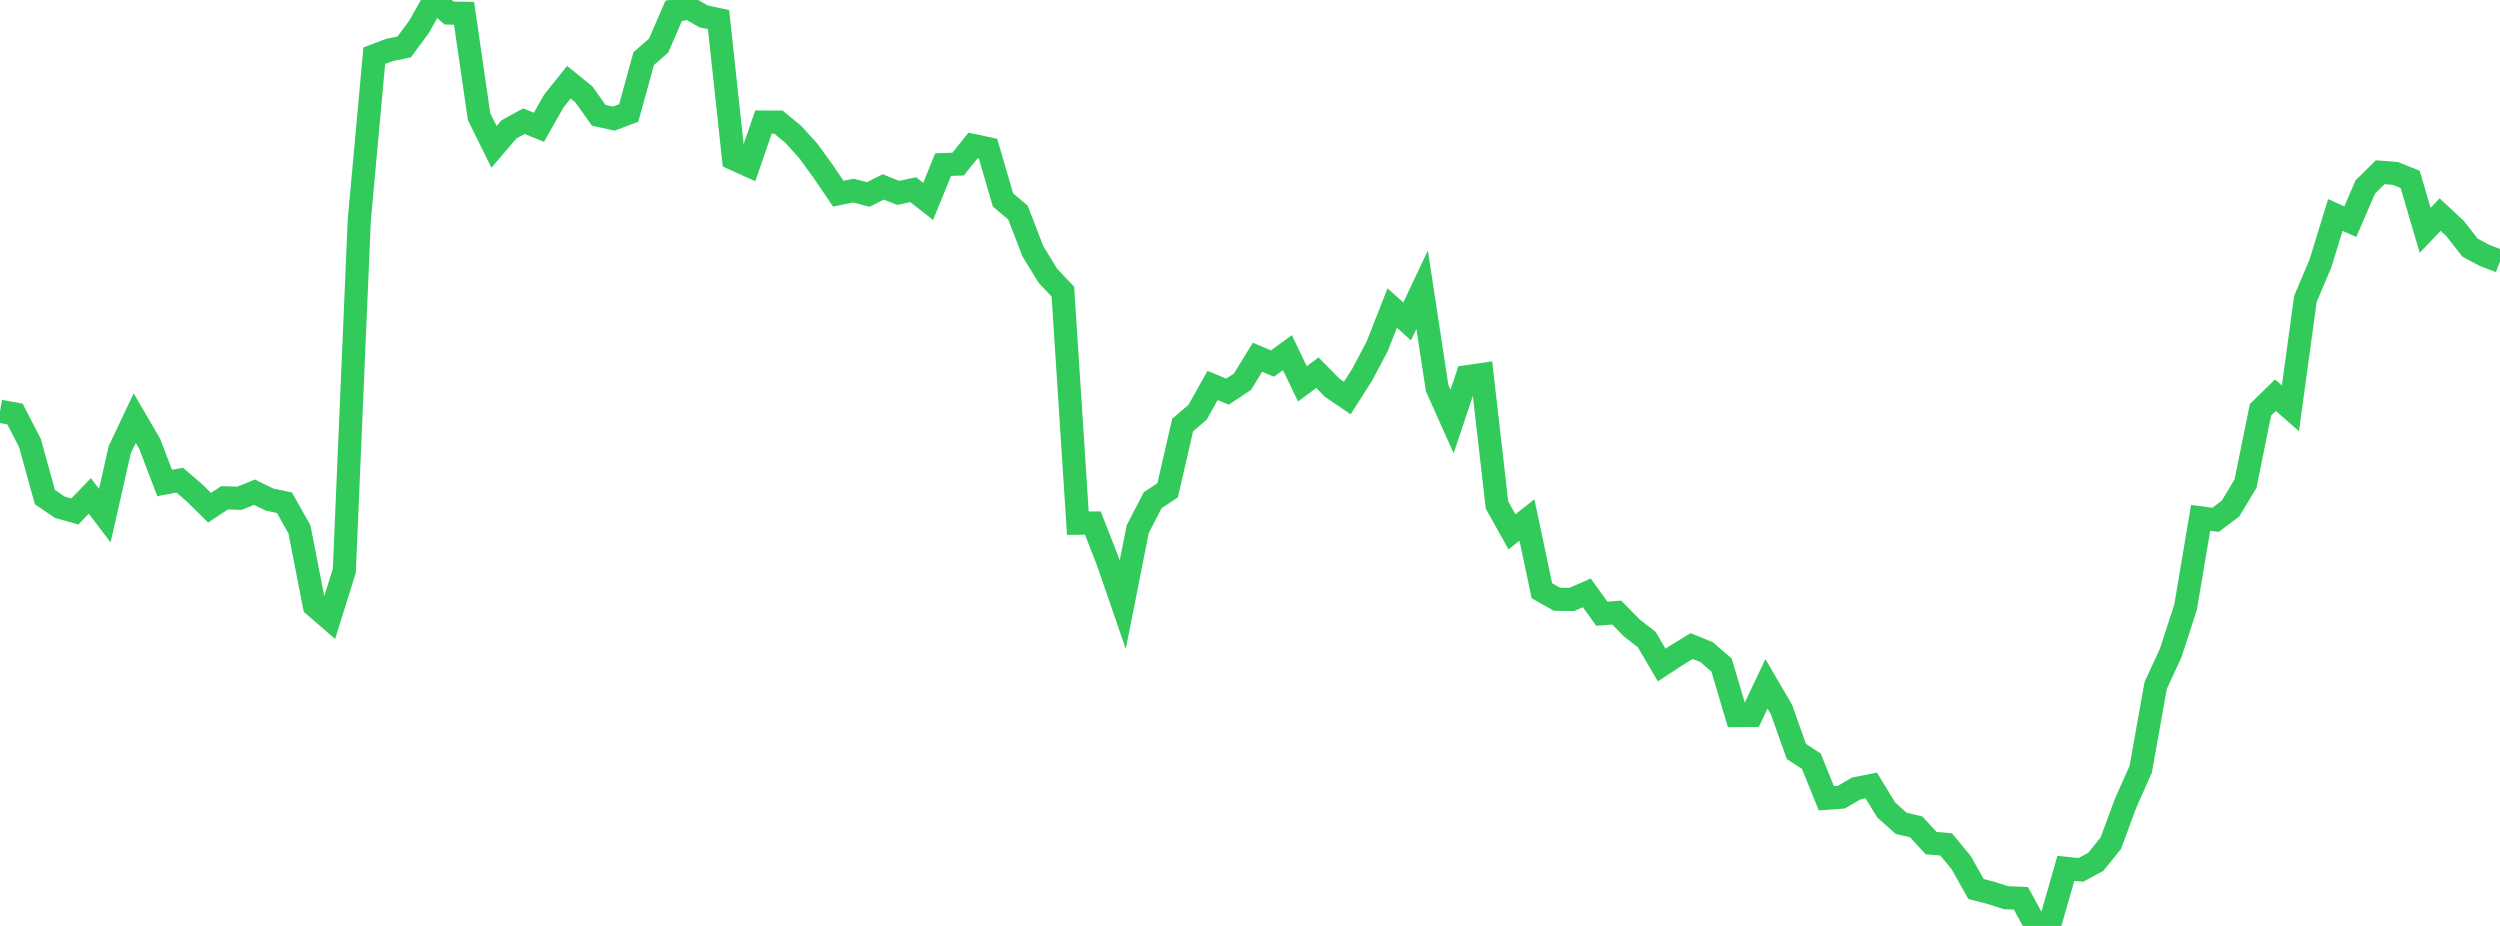 <?xml version="1.0" standalone="no"?>
<!DOCTYPE svg PUBLIC "-//W3C//DTD SVG 1.1//EN" "http://www.w3.org/Graphics/SVG/1.1/DTD/svg11.dtd">

<svg width="135" height="50" viewBox="0 0 135 50" preserveAspectRatio="none" 
  xmlns="http://www.w3.org/2000/svg"
  xmlns:xlink="http://www.w3.org/1999/xlink">


<polyline points="0.0, 22.21 0.808, 22.356 1.617, 23.924 2.425, 26.844 3.234, 27.393 4.042, 27.62 4.85, 26.78 5.659, 27.845 6.467, 24.283 7.275, 22.579 8.084, 23.966 8.892, 26.081 9.701, 25.927 10.509, 26.621 11.317, 27.417 12.126, 26.881 12.934, 26.907 13.743, 26.577 14.551, 26.976 15.359, 27.146 16.168, 28.58 16.976, 32.71 17.784, 33.408 18.593, 30.823 19.401, 11.883 20.21, 3.01 21.018, 2.7 21.826, 2.535 22.635, 1.438 23.443, 0.0 24.251, 0.703 25.06, 0.718 25.868, 6.291 26.677, 7.931 27.485, 6.984 28.293, 6.541 29.102, 6.873 29.91, 5.45 30.719, 4.44 31.527, 5.095 32.335, 6.228 33.144, 6.406 33.952, 6.098 34.76, 3.165 35.569, 2.458 36.377, 0.588 37.186, 0.426 37.994, 0.884 38.802, 1.059 39.611, 8.571 40.419, 8.935 41.228, 6.592 42.036, 6.594 42.844, 7.262 43.653, 8.154 44.461, 9.27 45.269, 10.459 46.078, 10.29 46.886, 10.504 47.695, 10.094 48.503, 10.416 49.311, 10.243 50.12, 10.877 50.928, 8.888 51.737, 8.862 52.545, 7.854 53.353, 8.027 54.162, 10.798 54.97, 11.479 55.778, 13.573 56.587, 14.893 57.395, 15.748 58.204, 28.252 59.012, 28.244 59.82, 30.305 60.629, 32.652 61.437, 28.572 62.246, 27.01 63.054, 26.474 63.862, 22.953 64.671, 22.261 65.479, 20.815 66.287, 21.148 67.096, 20.61 67.904, 19.292 68.713, 19.631 69.521, 19.045 70.329, 20.728 71.138, 20.127 71.946, 20.945 72.754, 21.493 73.563, 20.224 74.371, 18.696 75.18, 16.635 75.988, 17.357 76.796, 15.644 77.605, 20.958 78.413, 22.762 79.222, 20.34 80.03, 20.225 80.838, 27.274 81.647, 28.72 82.455, 28.078 83.263, 31.901 84.072, 32.36 84.88, 32.368 85.689, 32.013 86.497, 33.142 87.305, 33.078 88.114, 33.907 88.922, 34.535 89.731, 35.911 90.539, 35.381 91.347, 34.887 92.156, 35.215 92.964, 35.912 93.772, 38.639 94.581, 38.633 95.389, 36.928 96.198, 38.312 97.006, 40.58 97.814, 41.107 98.623, 43.107 99.431, 43.046 100.24, 42.577 101.048, 42.417 101.856, 43.74 102.665, 44.46 103.473, 44.651 104.281, 45.528 105.09, 45.598 105.898, 46.571 106.707, 48.008 107.515, 48.215 108.323, 48.476 109.132, 48.509 109.94, 50.0 110.749, 49.709 111.557, 46.891 112.365, 46.974 113.174, 46.537 113.982, 45.534 114.79, 43.354 115.599, 41.541 116.407, 37.012 117.216, 35.264 118.024, 32.776 118.832, 27.965 119.641, 28.071 120.449, 27.461 121.257, 26.116 122.066, 22.132 122.874, 21.341 123.683, 22.05 124.491, 16.144 125.299, 14.239 126.108, 11.61 126.916, 11.971 127.725, 10.098 128.533, 9.3 129.341, 9.363 130.15, 9.687 130.958, 12.438 131.766, 11.588 132.575, 12.34 133.383, 13.376 134.192, 13.802 135.0, 14.111" fill="none" stroke="#32ca5b" stroke-width="1.25"/>

</svg>
